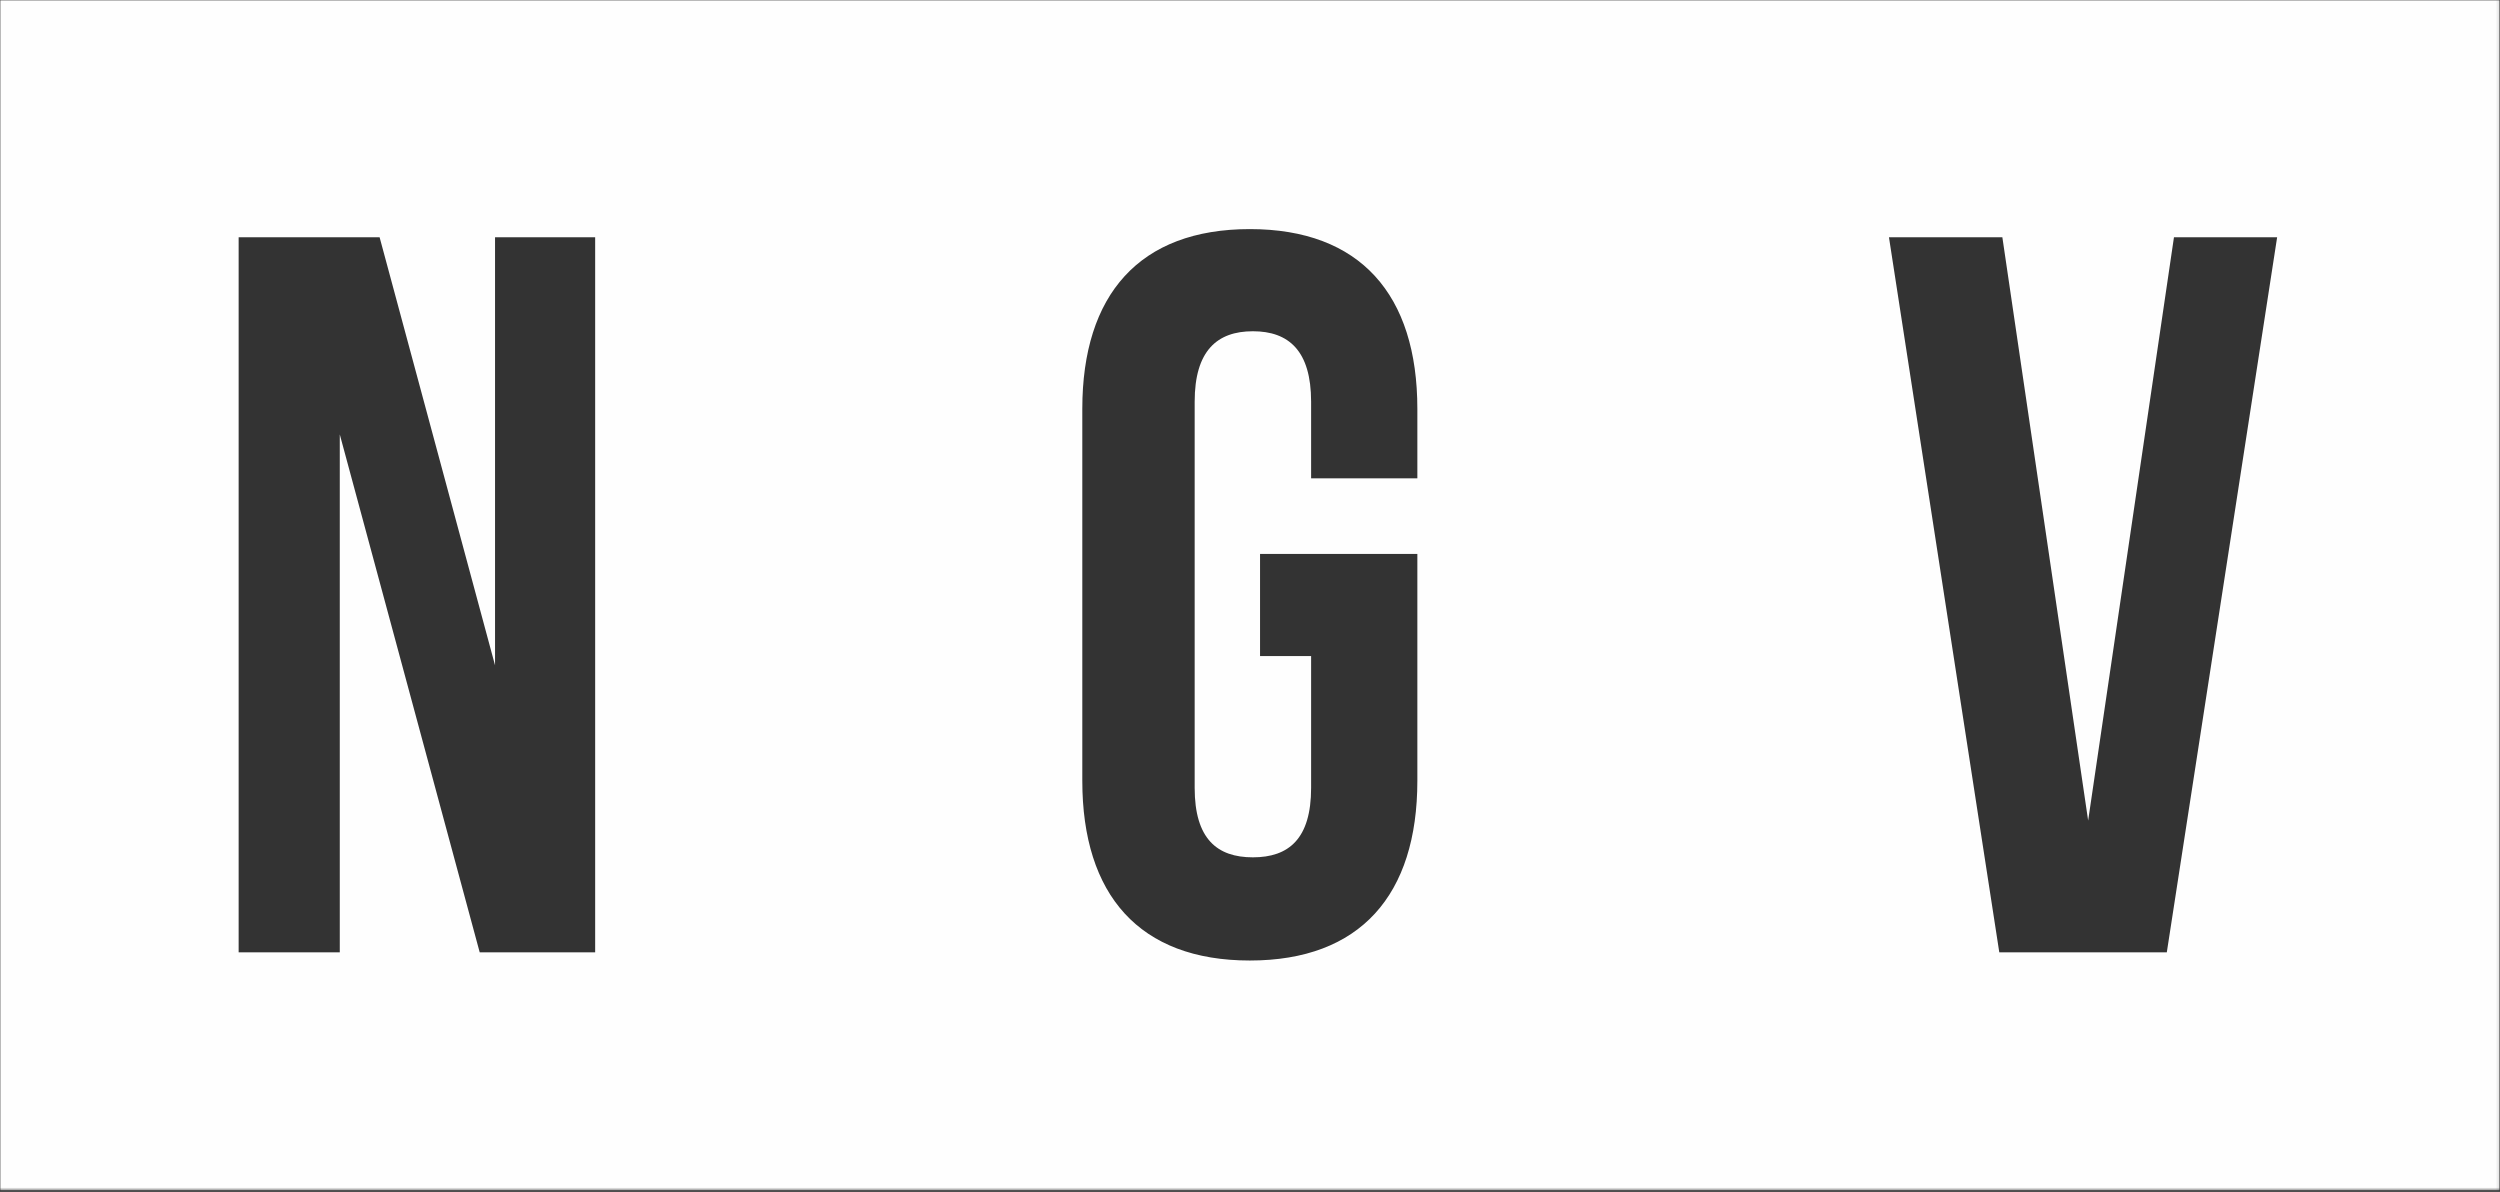 <?xml version="1.0" encoding="UTF-8" standalone="no"?>
<svg width="839px" height="400px" viewBox="0 0 839 400" version="1.1" xmlns="http://www.w3.org/2000/svg" xmlns:xlink="http://www.w3.org/1999/xlink">
    <rect x="0" y="0" width="839" height="400" fill="#333333" stroke="none"/>
    <!-- Generator: Sketch 3.6.1 (26313) - http://www.bohemiancoding.com/sketch -->
    <title>Page 1</title>
    <desc>Created with Sketch.</desc>
    <defs>
        <path id="path-1" d="M838.886,399.474 L838.886,0 L0,0 L0,399.474 L838.886,399.474 L838.886,399.474 Z"></path>
    </defs>
    <g id="Page-1" stroke="none" stroke-width="1" fill="none" fill-rule="evenodd">
        <g>
            <mask id="mask-2" fill="white">
                <use xlink:href="#path-1"></use>
            </mask>
            <g id="Clip-2"></g>
            <path d="M764.206,79.628 L729.581,79.628 L700.783,275.382 L671.992,79.628 L633.935,79.628 L670.961,319.607 L727.18,319.607 L764.206,79.628 Z M475.664,137.225 C475.664,98.827 456.474,76.885 419.447,76.885 C382.421,76.885 363.222,98.827 363.222,137.225 L363.222,262.014 C363.222,300.407 382.421,322.349 419.447,322.349 C456.474,322.349 475.664,300.407 475.664,262.014 L475.664,185.904 L422.871,185.904 L422.871,220.187 L440.01,220.187 L440.01,264.411 C440.01,281.554 432.471,287.721 420.47,287.721 C408.476,287.721 400.93,281.554 400.93,264.411 L400.93,134.823 C400.93,117.681 408.476,111.169 420.47,111.169 C432.471,111.169 440.01,117.681 440.01,134.823 L440.01,160.534 L475.664,160.534 L475.664,137.225 Z M199.736,79.628 L166.135,79.628 L166.135,223.275 L127.396,79.628 L80.089,79.628 L80.089,319.607 L114.031,319.607 L114.031,145.794 L160.99,319.607 L199.736,319.607 L199.736,79.628 Z M0,399.474 L838.886,399.474 L838.886,-0 L0,-0 L0,399.474 Z" id="Fill-1" fill="#FEFEFE" mask="url(#mask-2)"></path>
        </g>
    </g>
</svg>